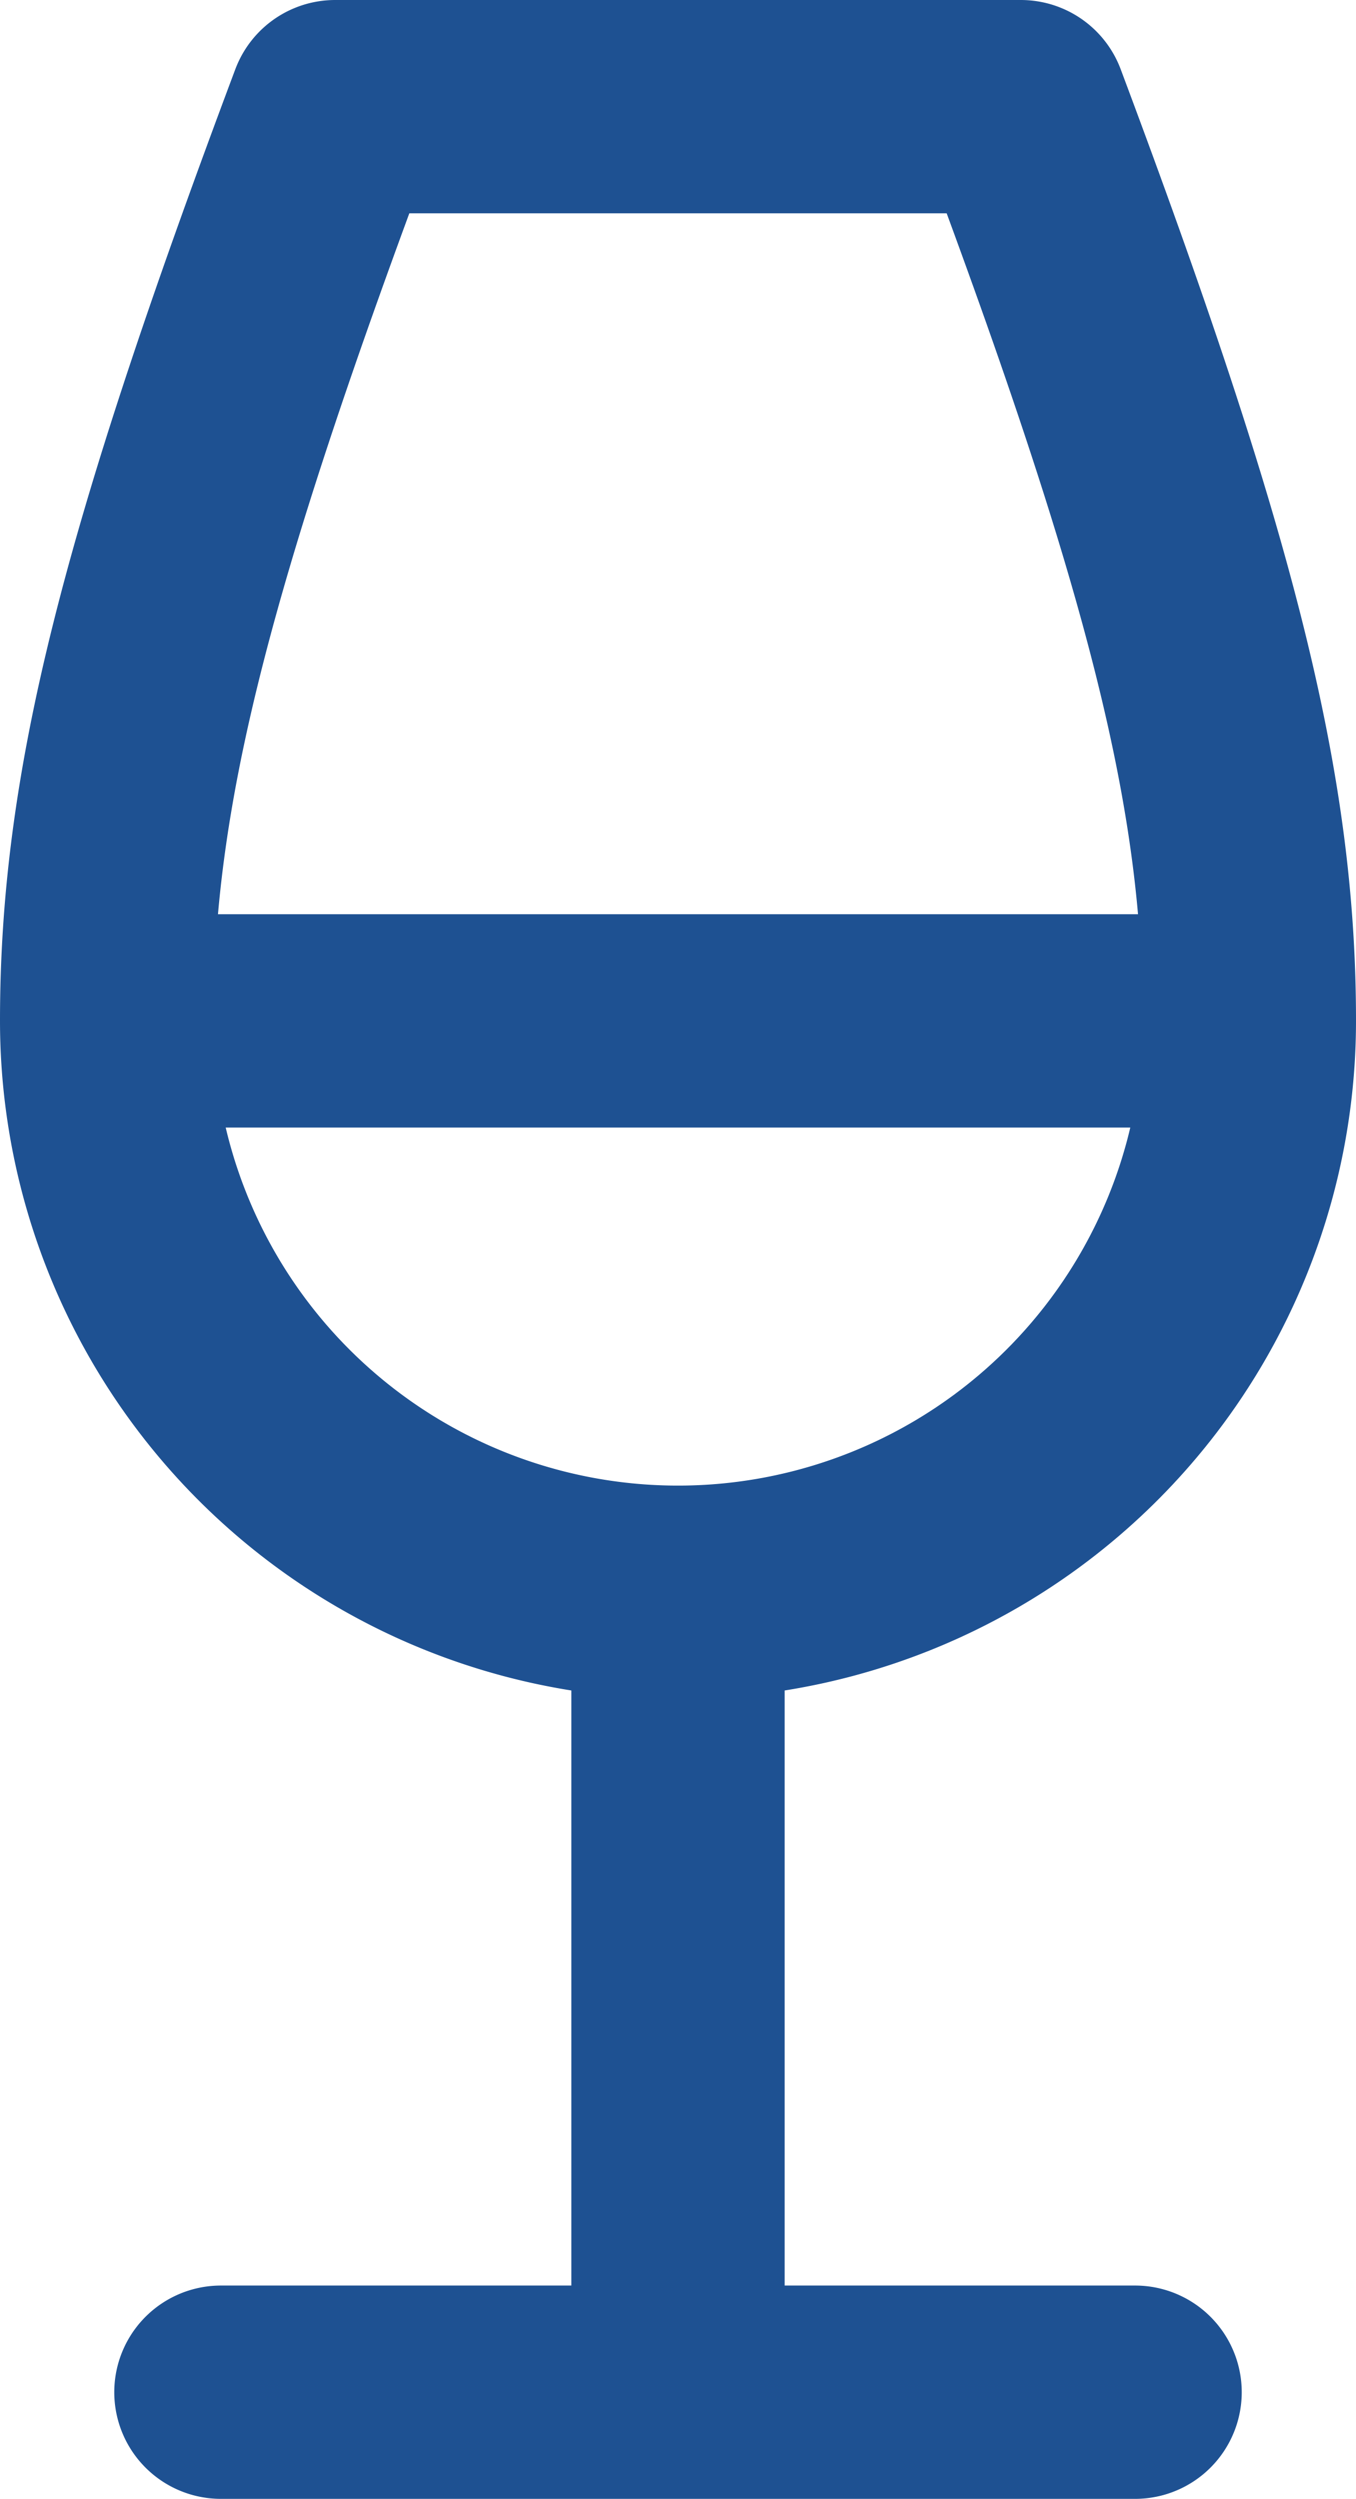 <?xml version="1.0" encoding="UTF-8"?> <svg xmlns="http://www.w3.org/2000/svg" viewBox="0 0 8.9 16.4"><path d="M1.45,15.7h6M.7,6.7H8.2M.7,6.7c0-1.5.375-3,1.5-6H6.7c1.125,3,1.5,4.5,1.5,6M.7,6.7a3.75,3.75,0,0,0,3.75,3.75M8.2,6.7a3.75,3.75,0,0,1-3.75,3.75m0,0V15.7" fill="none" stroke="#1e5192" stroke-linecap="round" stroke-linejoin="round" stroke-width="1.4"></path></svg> 
